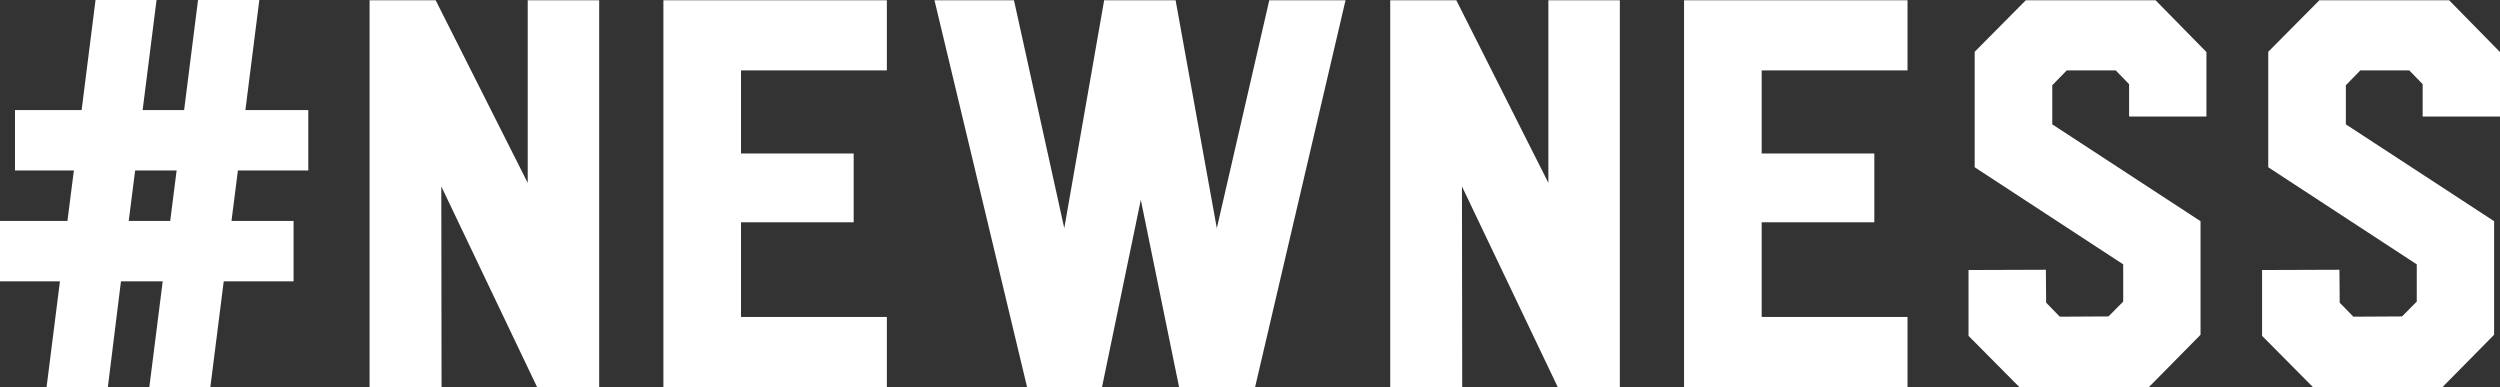 <?xml version="1.0" encoding="utf-8"?>
<!-- Generator: Adobe Illustrator 15.1.0, SVG Export Plug-In . SVG Version: 6.00 Build 0)  -->
<!DOCTYPE svg PUBLIC "-//W3C//DTD SVG 1.1//EN" "http://www.w3.org/Graphics/SVG/1.1/DTD/svg11.dtd">
<svg version="1.1" id="レイヤー_1" xmlns="http://www.w3.org/2000/svg" xmlns:xlink="http://www.w3.org/1999/xlink" x="0px"
	 y="0px" width="620px" height="96px" viewBox="0 0 620 96" enable-background="new 0 0 620 96" xml:space="preserve">
<rect x="0" y="0" width="620" height="96" fill="#333333" stroke="none"/>
<g>
	<g>
		<path fill="#FFFFFF" d="M64.312,0l-3.453,27.295h15.598V42.28H59.001l-1.593,12.511h15.397v14.984H55.484L52.167,96H37.034
			l3.317-26.225H29.998L26.747,96H11.549l3.316-26.225H0V54.791h16.726l1.592-12.511H3.717V27.295h16.525L23.693,0h15.132
			l-3.452,27.295h10.289L49.113,0H64.312z M31.923,54.791h10.289l1.591-12.511H33.517L31.923,54.791z"/>
		<path fill="#FFFFFF" d="M130.876,45.357V0.067h17.72V96H133.2l-23.759-49.772L109.505,96H91.653V0.067h16.393L130.876,45.357z"/>
		<path fill="#FFFFFF" d="M219.941,17.461h-36.169v20.604h27.939v17.059h-27.939v23.482h36.169V96h-55.417V0.067h55.417V17.461z"/>
		<path fill="#FFFFFF" d="M333.693,0.067L311.262,96h-18.85l-9.49-46.428L273.299,96h-18.583L231.752,0.067h19.712l12.476,56.53
			l9.889-56.53h17.721l10.221,56.53l13.009-56.53H333.693z"/>
		<path fill="#FFFFFF" d="M383.999,45.357V0.067h17.721V96h-15.396l-23.76-49.772L362.629,96h-17.853V0.067h16.393L383.999,45.357z"
			/>
		<path fill="#FFFFFF" d="M473.064,17.461h-36.17v20.604h27.939v17.059h-27.939v23.482h36.17V96h-55.417V0.067h55.417V17.461z"/>
		<path fill="#FFFFFF" d="M547.196,28.9h-19.181v-8.028l-3.319-3.412h-12.146l-3.584,3.679v9.7l36.77,24.016v28.166L532.927,96
			h-32.124l-12.609-12.711V66.966l19.181-0.067l0.067,8.162l3.384,3.479l12.079-0.067l3.649-3.679v-9.232l-36.833-24.083V12.845
			l12.676-12.778h32.188l12.611,12.845V28.9z"/>
		<path fill="#FFFFFF" d="M620,28.9h-19.18v-8.028l-3.319-3.412h-12.146l-3.583,3.679v9.7l36.768,24.016v28.166L605.73,96h-32.123
			l-12.609-12.711V66.966l19.18-0.067l0.067,8.162l3.384,3.479l12.079-0.067l3.649-3.679v-9.232l-36.833-24.083V12.845
			l12.677-12.778h32.188L620,12.912V28.9z"/>
	</g>
</g>
</svg>
